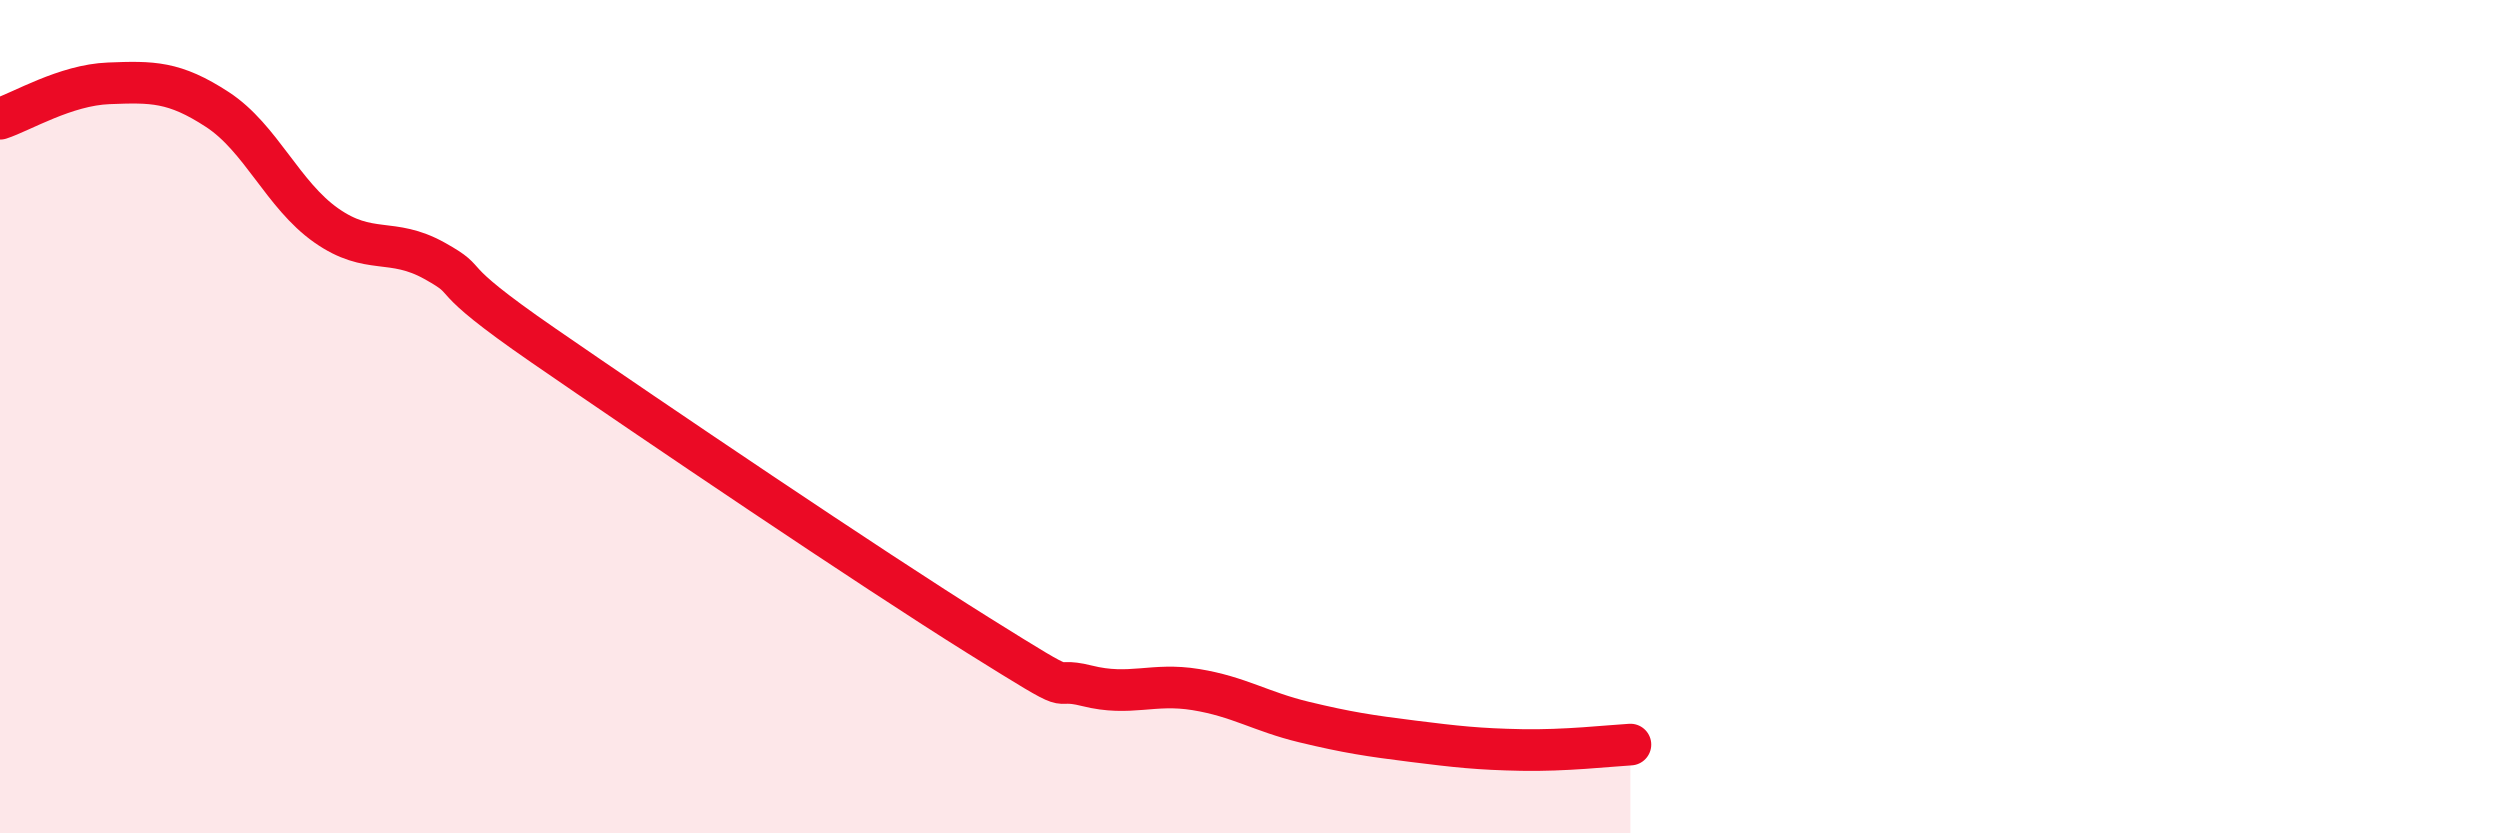 
    <svg width="60" height="20" viewBox="0 0 60 20" xmlns="http://www.w3.org/2000/svg">
      <path
        d="M 0,2.85 C 0.52,2.68 1.57,2.04 2.61,2 C 3.65,1.96 4.18,1.95 5.22,2.63 C 6.26,3.31 6.79,4.68 7.83,5.41 C 8.87,6.14 9.39,5.68 10.43,6.26 C 11.47,6.84 10.43,6.49 13.04,8.29 C 15.65,10.09 20.87,13.62 23.48,15.25 C 26.09,16.88 25.05,16.2 26.09,16.46 C 27.13,16.72 27.66,16.38 28.7,16.55 C 29.74,16.72 30.26,17.08 31.3,17.33 C 32.34,17.58 32.87,17.66 33.91,17.79 C 34.95,17.92 35.48,17.98 36.52,18 C 37.56,18.02 38.61,17.9 39.13,17.87L39.13 20L0 20Z"
        fill="#EB0A25"
        opacity="0.1"
        stroke-linecap="round"
        stroke-linejoin="round"
      />
      <path
        d="M 0,2.85 C 0.52,2.68 1.57,2.04 2.61,2 C 3.65,1.96 4.18,1.95 5.22,2.63 C 6.26,3.31 6.79,4.68 7.83,5.41 C 8.87,6.14 9.39,5.68 10.43,6.26 C 11.47,6.84 10.43,6.49 13.04,8.29 C 15.65,10.09 20.87,13.62 23.48,15.25 C 26.09,16.88 25.05,16.2 26.09,16.46 C 27.13,16.72 27.66,16.38 28.7,16.55 C 29.74,16.72 30.26,17.08 31.3,17.33 C 32.34,17.58 32.87,17.66 33.91,17.79 C 34.95,17.92 35.48,17.98 36.52,18 C 37.56,18.02 38.61,17.9 39.13,17.87"
        stroke="#EB0A25"
        stroke-width="1"
        fill="none"
        stroke-linecap="round"
        stroke-linejoin="round"
      />
    </svg>
  